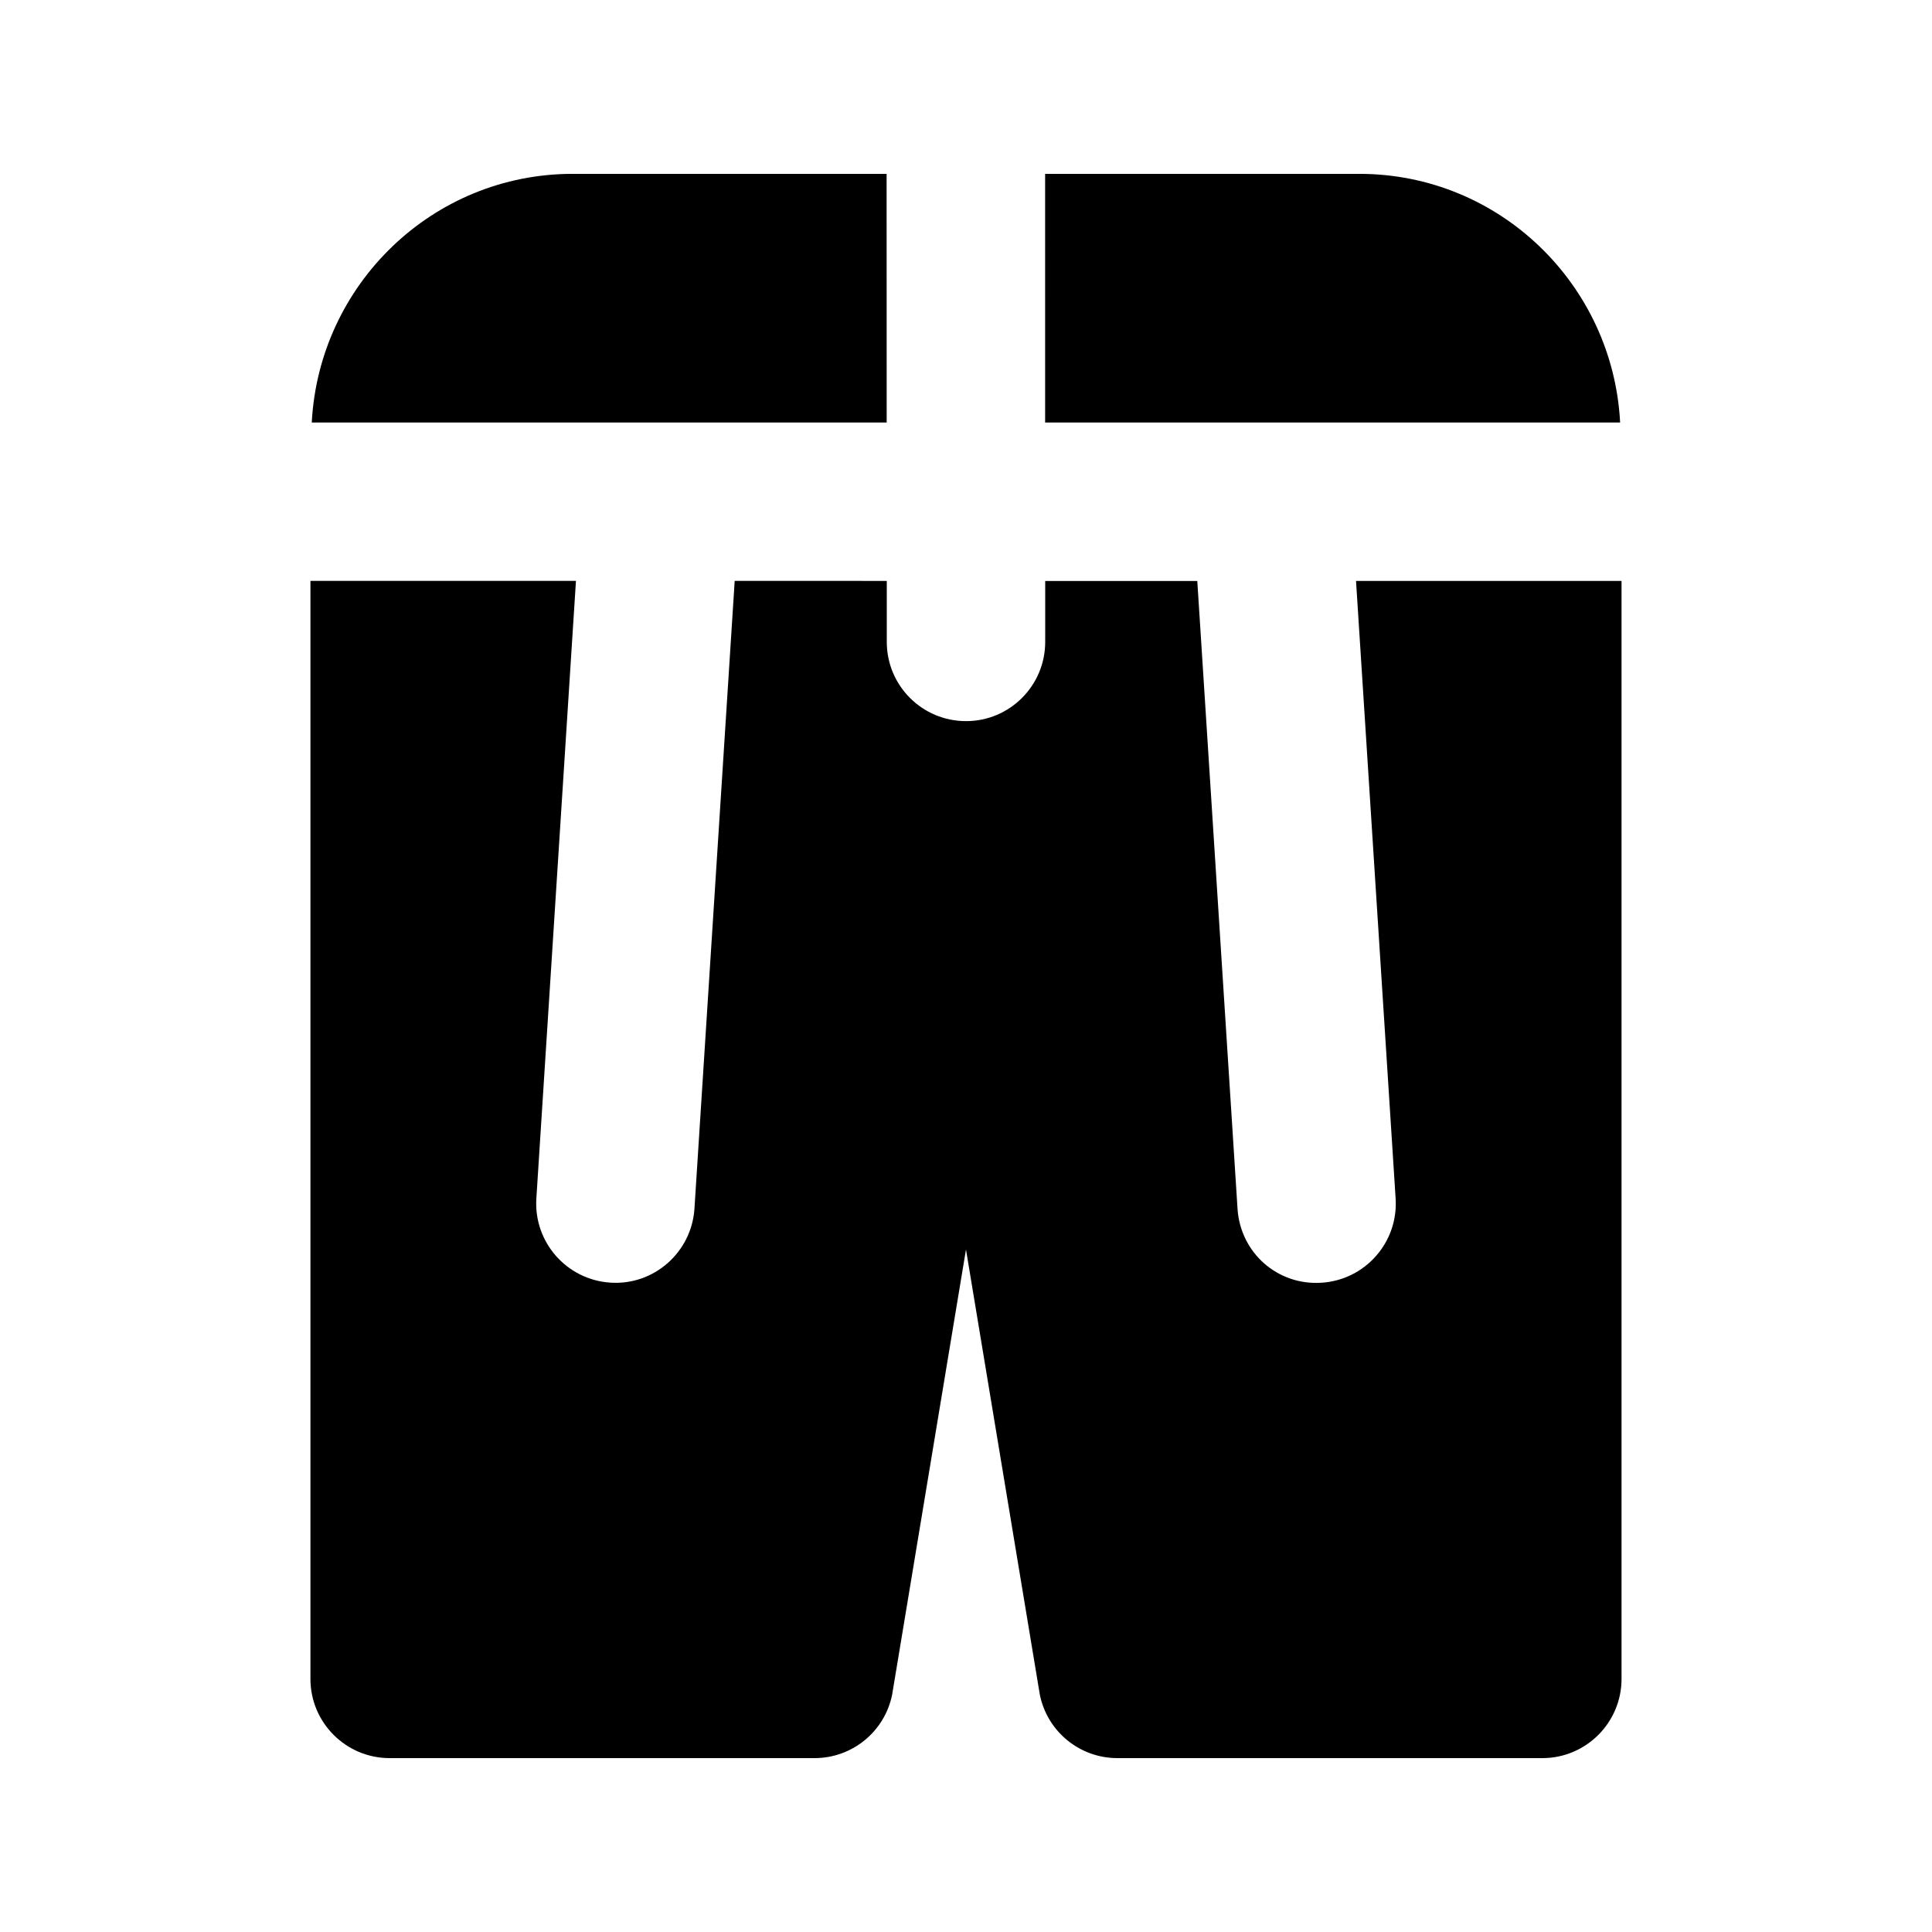 <?xml version="1.0" encoding="UTF-8"?>
<!-- Uploaded to: ICON Repo, www.iconrepo.com, Generator: ICON Repo Mixer Tools -->
<svg fill="#000000" width="800px" height="800px" version="1.1" viewBox="144 144 512 512" xmlns="http://www.w3.org/2000/svg">
 <g>
  <path d="m420.97 255.97h152.38c-1.91-36.609-32.035-65.895-69.105-65.895h-83.277z"/>
  <path d="m378.98 255.97-0.02-65.895h-83.215c-37.07 0-67.195 29.285-69.125 65.895z"/>
  <path d="m503.36 297.96 10.496 163.68c0.734 11.566-8.039 21.539-19.605 22.293-11.777 0.797-21.559-8.039-22.293-19.605l-10.664-166.36h-40.305v16.145c0 11.586-9.406 21.012-20.992 20.992-11.586 0-20.992-9.383-20.992-20.992v-16.164l-40.305-0.004-10.664 166.36c-0.754 11.566-10.77 20.402-22.293 19.605-11.566-0.754-20.34-10.727-19.605-22.293l10.496-163.68h-70.367v290.99c0 11.586 9.406 20.992 20.992 20.992h112.6c9.992 0 18.598-7.031 20.57-16.836l19.566-117.95 19.566 117.95c1.969 9.805 10.578 16.836 20.57 16.836h112.6c11.586 0 20.992-9.406 20.992-20.992v-290.97z"/>
 </g>
</svg>